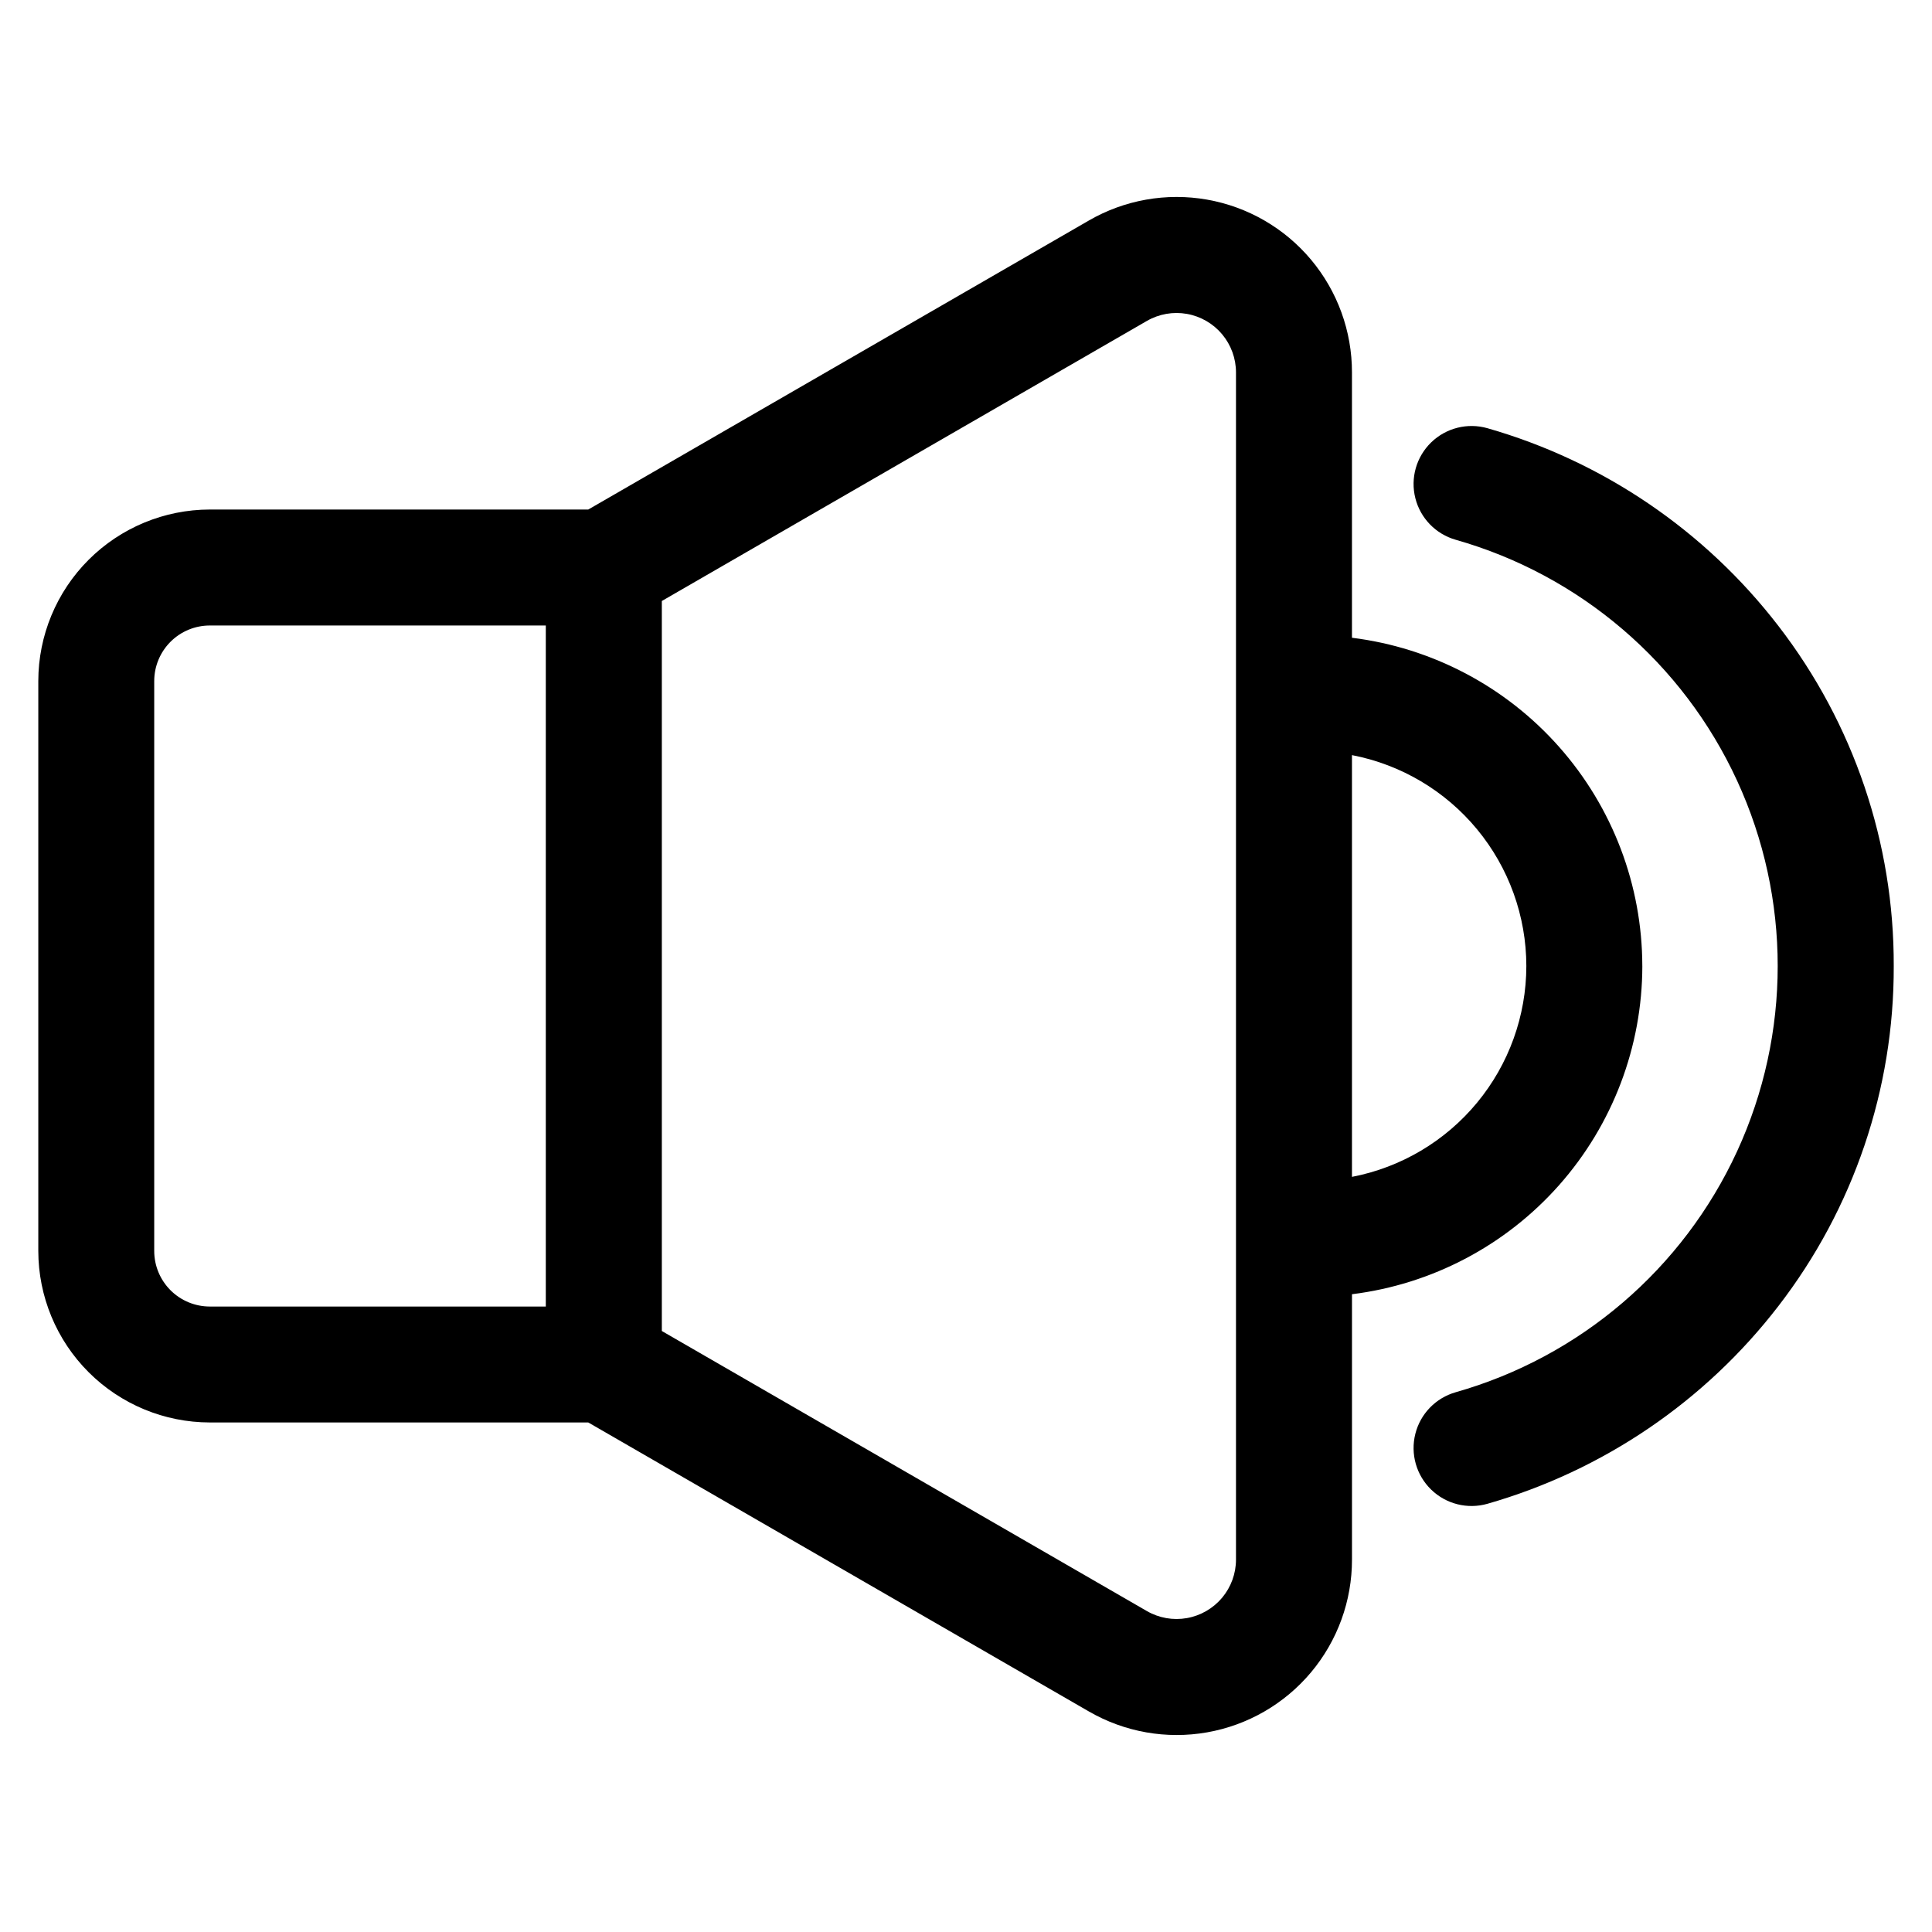 <?xml version="1.0" encoding="UTF-8"?>
<!-- Uploaded to: SVG Repo, www.svgrepo.com, Generator: SVG Repo Mixer Tools -->
<svg fill="#000000" width="800px" height="800px" version="1.1" viewBox="144 144 512 512" xmlns="http://www.w3.org/2000/svg">
 <path d="m579.23 400c-0.027-21.387-7.859-42.023-22.027-58.039-14.168-16.02-33.695-26.312-54.918-28.949v-70.312c0.012-10.934-3.836-21.52-10.859-29.898-7.023-8.375-16.777-14.008-27.543-15.902-10.77-1.898-21.859 0.066-31.324 5.539l-132.66 76.59h-100.3c-12.051 0.016-23.602 4.809-32.121 13.328-8.523 8.52-13.312 20.07-13.328 32.121v151.04c0.016 12.051 4.805 23.602 13.328 32.121 8.52 8.523 20.07 13.316 32.121 13.328h100.3l132.67 76.59h0.004c9.461 5.473 20.551 7.434 31.316 5.535 10.766-1.895 20.52-7.527 27.543-15.902s10.871-18.961 10.859-29.891v-70.316c21.223-2.637 40.75-12.93 54.918-28.945 14.168-16.02 22-36.656 22.027-58.039zm-30.73 0h-0.004c-0.016 13.23-4.637 26.043-13.07 36.238-8.43 10.195-20.148 17.141-33.141 19.645v-111.77c12.992 2.504 24.711 9.449 33.141 19.645 8.434 10.199 13.055 23.012 13.07 36.242zm-363.63 75.52v-151.04c0.004-3.902 1.559-7.644 4.32-10.406 2.758-2.758 6.504-4.309 10.406-4.309h89.047v180.48h-89.047c-3.902-0.004-7.648-1.555-10.406-4.312-2.762-2.762-4.316-6.504-4.32-10.406zm286.68 81.781c0 3.703-1.305 7.285-3.684 10.125-2.383 2.836-5.688 4.742-9.332 5.387-3.648 0.645-7.406-0.02-10.613-1.871l-128.53-74.211v-193.46l128.53-74.215c3.207-1.852 6.965-2.516 10.613-1.871 3.648 0.645 6.953 2.551 9.332 5.391 2.379 2.836 3.684 6.422 3.684 10.129zm174.31-157.3c0.105 32.586-10.641 64.285-30.543 90.09-19.449 25.273-46.48 43.648-77.137 52.43-5.281 1.5-10.965 0.07-14.902-3.754-3.941-3.824-5.543-9.461-4.199-14.785 1.34-5.324 5.422-9.527 10.703-11.027 32.992-9.375 60.234-32.707 74.574-63.863 14.336-31.156 14.336-67.023 0-98.184-14.34-31.156-41.582-54.484-74.574-63.863-5.281-1.5-9.363-5.703-10.703-11.027-1.344-5.324 0.258-10.957 4.199-14.781 3.938-3.824 9.621-5.258 14.902-3.758 30.656 8.781 57.688 27.156 77.137 52.43 19.902 25.805 30.648 57.504 30.543 90.094z"/>
</svg>